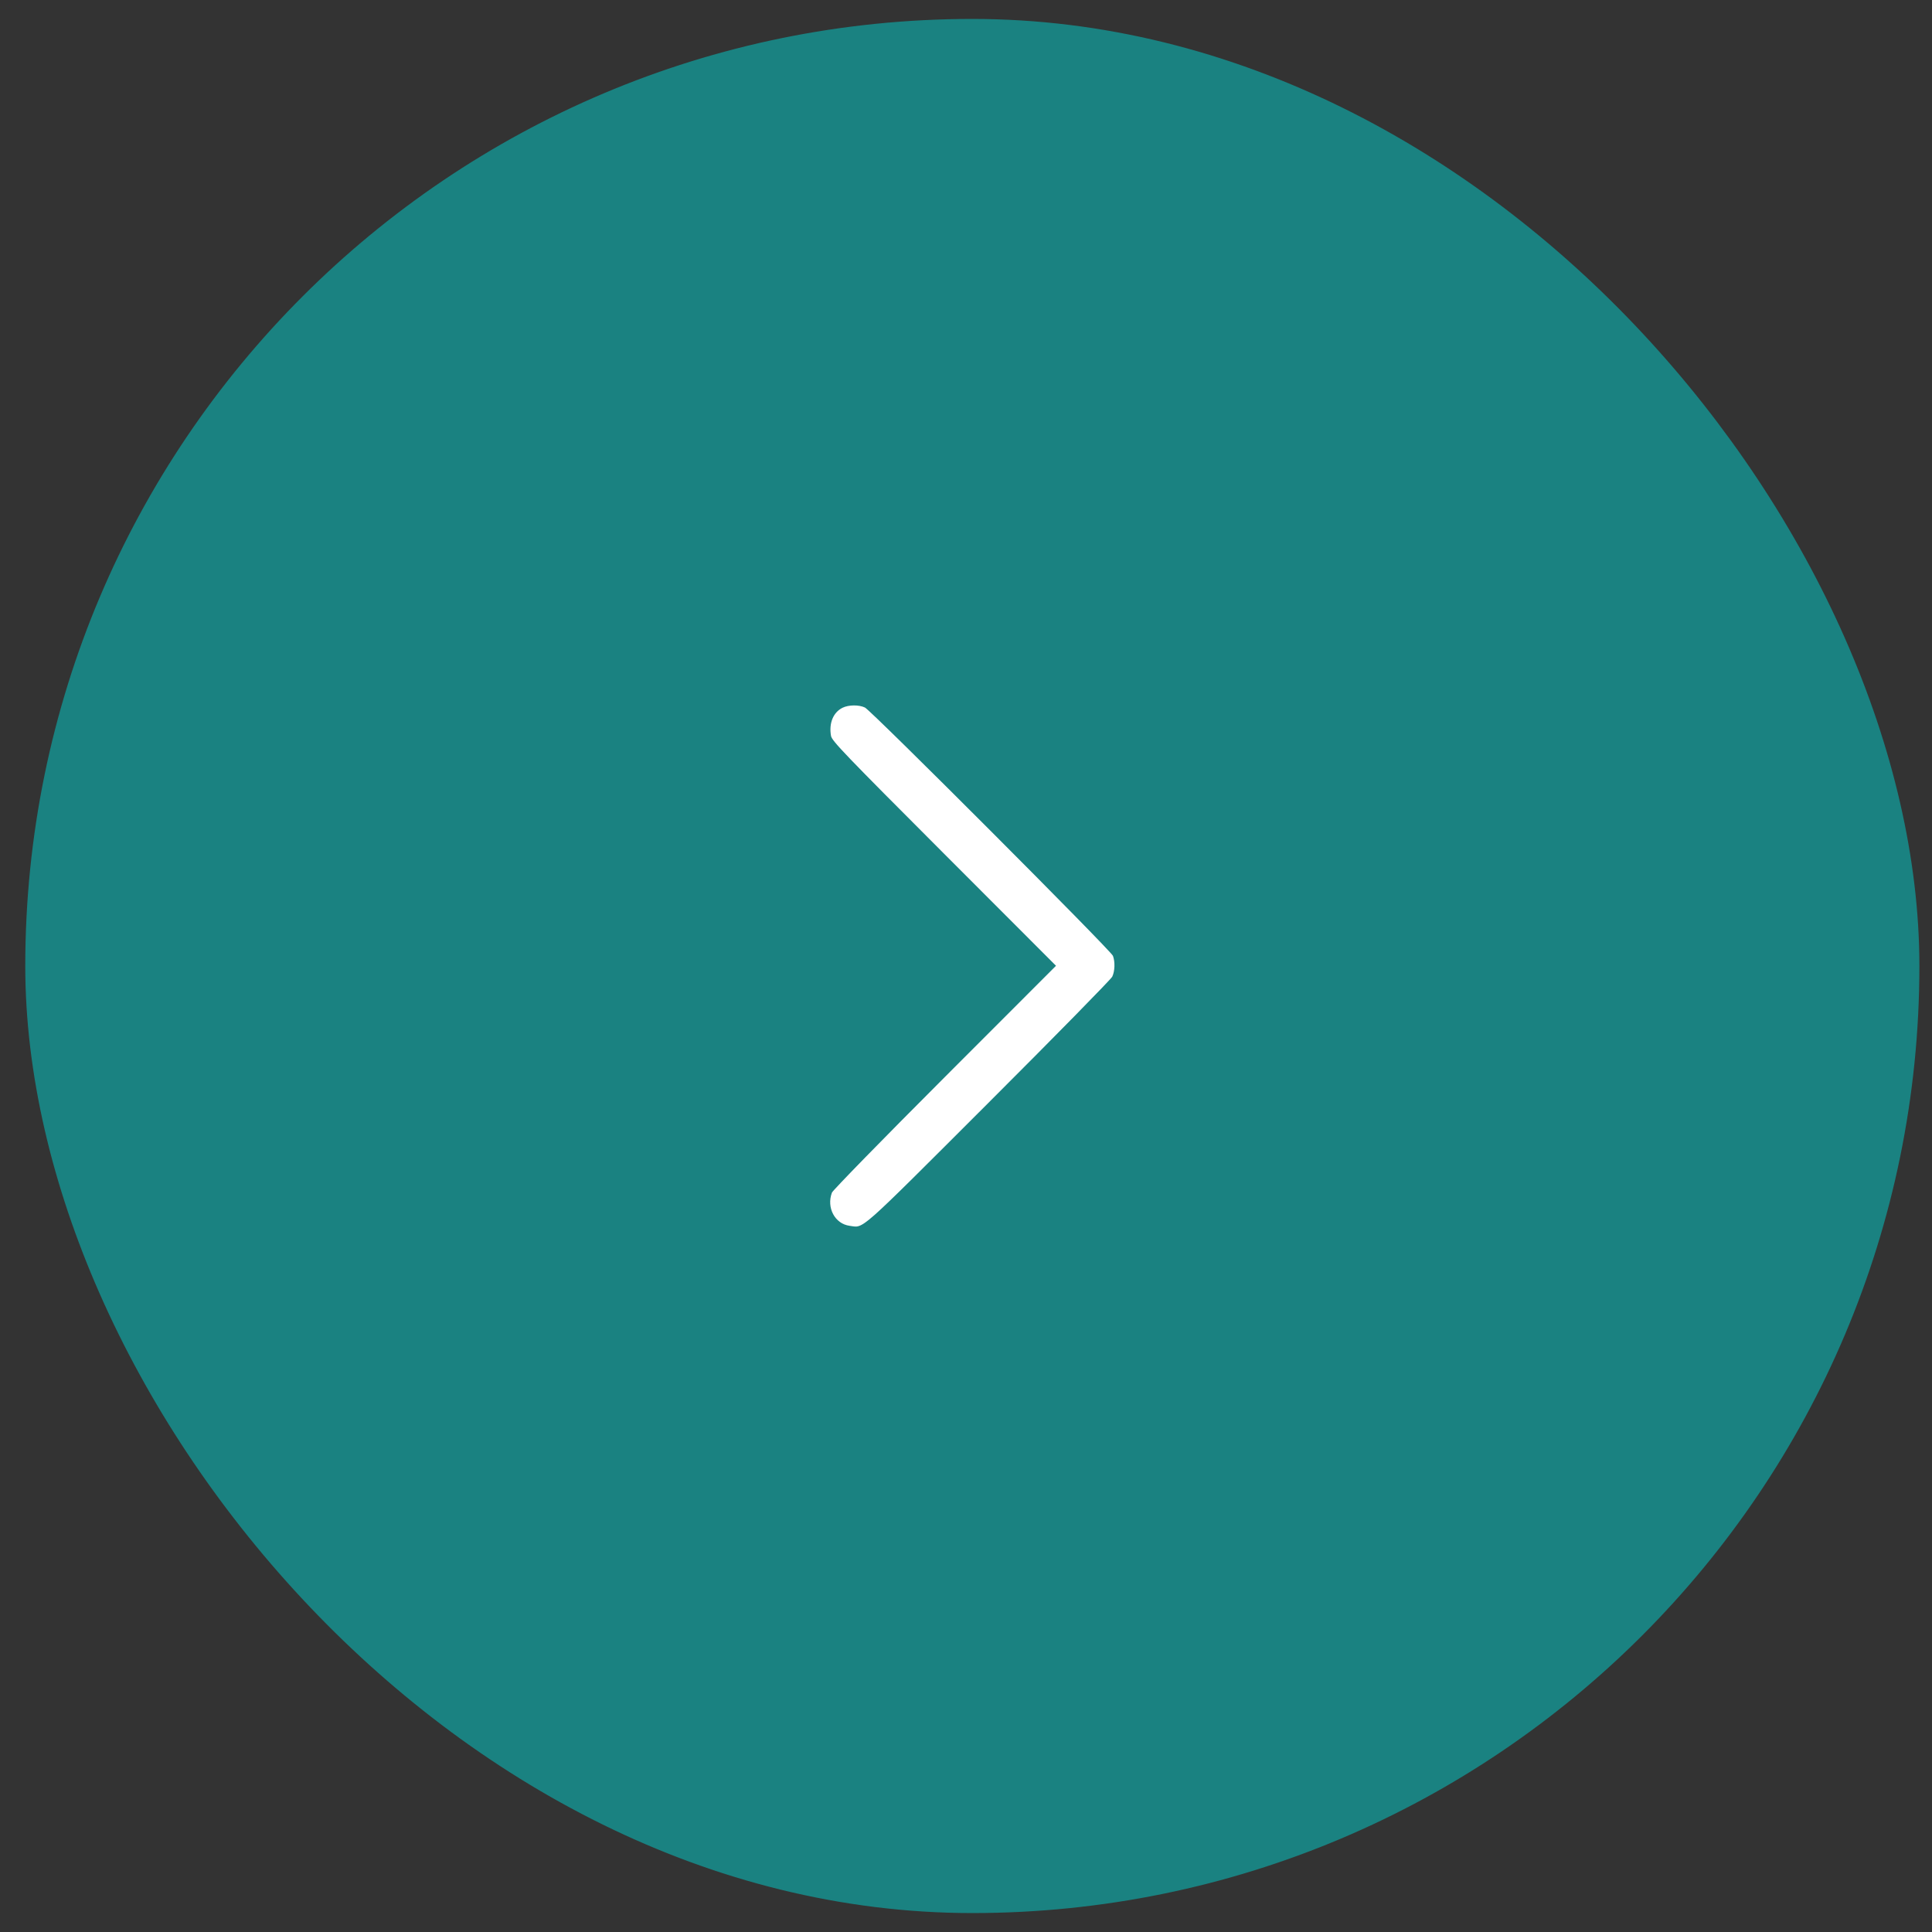 <svg width="51" height="51" viewBox="0 0 51 51" fill="none" xmlns="http://www.w3.org/2000/svg">
<rect x="0" y="0" width="51" height="51" fill="#333333" stroke="none"/>
<rect x="1.167" y="1" width="49" height="49" rx="24.5" fill="#1A8281"/>
<rect x="1.167" y="1" width="49" height="49" rx="24.5" stroke="#1A8281"/>
<path fill-rule="evenodd" clip-rule="evenodd" d="M22.241 18.683C21.994 18.805 21.877 19.092 21.937 19.427C21.962 19.559 22.281 19.893 24.92 22.535L27.876 25.494L24.939 28.433C23.301 30.072 21.984 31.421 21.961 31.482C21.812 31.88 22.039 32.306 22.427 32.358C22.816 32.41 22.594 32.607 26.09 29.114C27.857 27.349 29.329 25.849 29.361 25.781C29.43 25.637 29.438 25.39 29.379 25.232C29.327 25.092 22.999 18.756 22.832 18.677C22.672 18.601 22.402 18.604 22.241 18.683Z" fill="white"/>
</svg>
